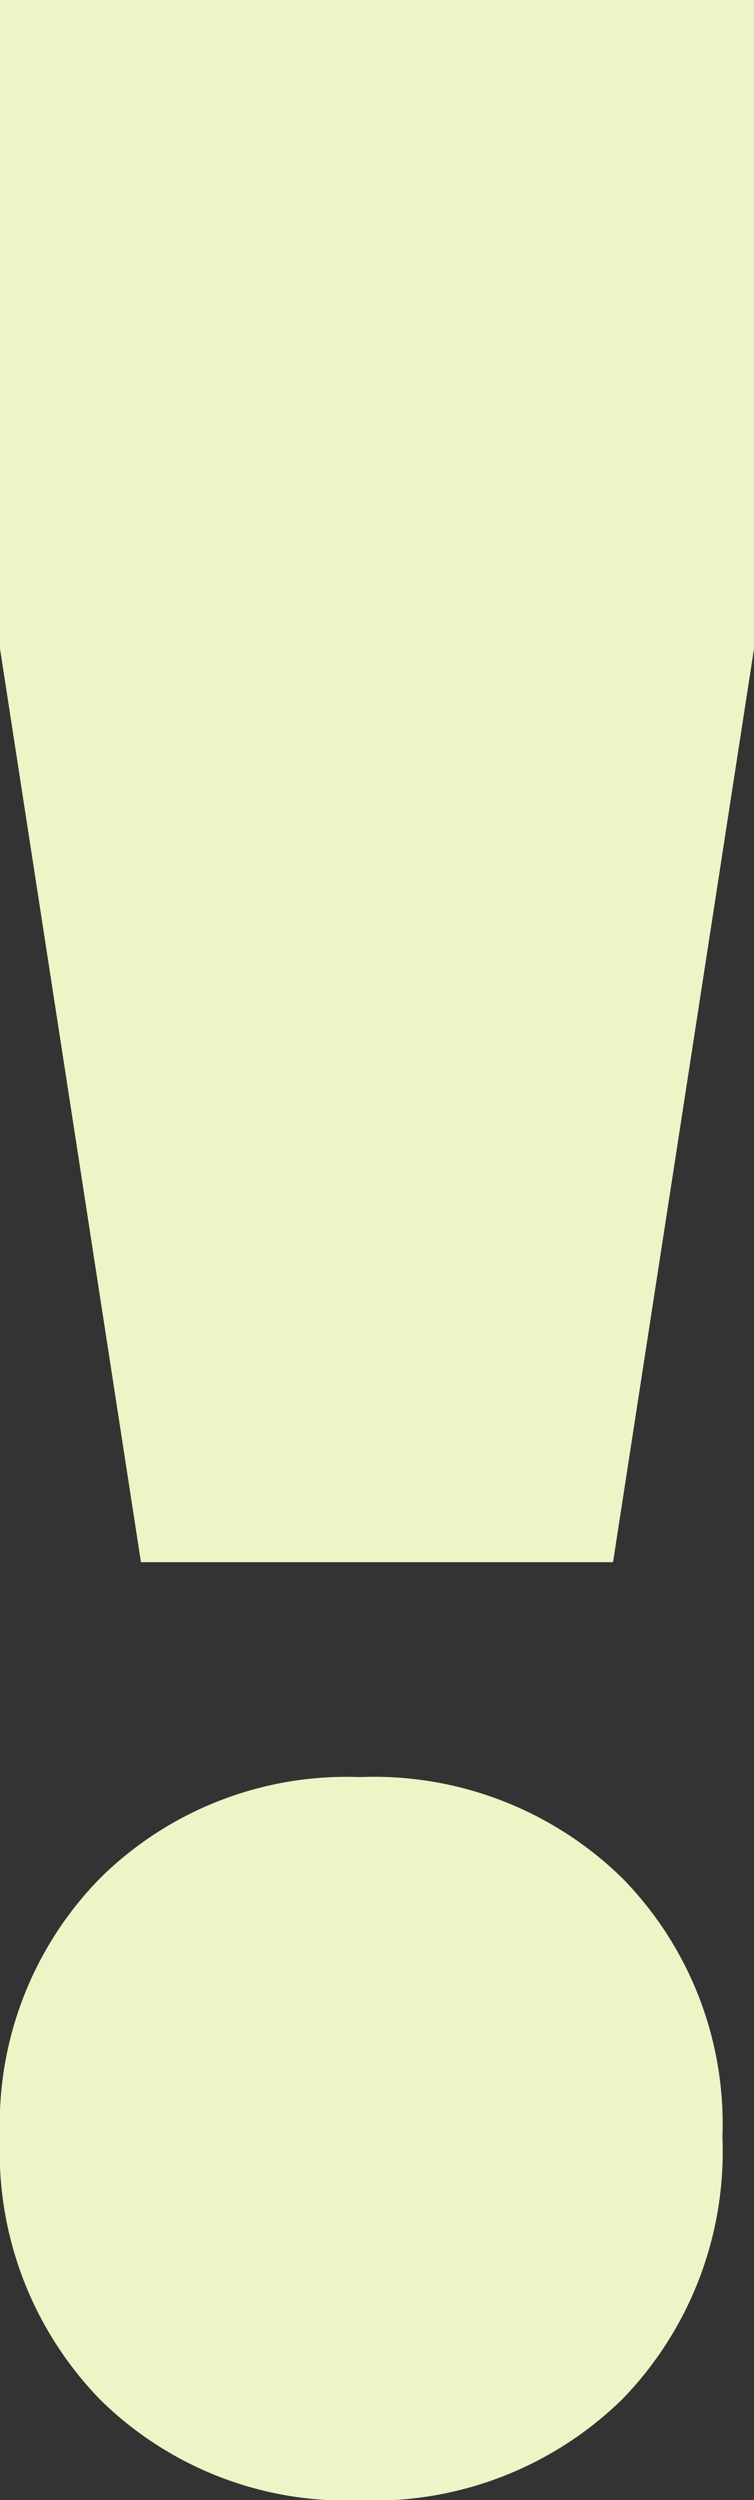 <svg xmlns="http://www.w3.org/2000/svg" viewBox="0 0 20.54 68.06">
  <rect x="0" y="0" width="20.54" height="68.06" fill="#333333" stroke="none"/>
  <defs>
    <style>
      .cls-1 {
        fill: #edf4c6;
      }
    </style>
  </defs>
  <title>exclamation-point</title>
  <g id="Layer_2" data-name="Layer 2">
    <g id="Text">
      <path class="cls-1" d="M0,0H20.54V17.66L16.7,42.53H3.84L0,17.66ZM16.94,51.12a9.55,9.55,0,0,1,2.74,7.06,9.67,9.67,0,0,1-2.74,7.15,9.68,9.68,0,0,1-7.15,2.74,9.55,9.55,0,0,1-7.06-2.74A9.67,9.67,0,0,1,0,58.18a9.55,9.55,0,0,1,2.74-7.06,9.55,9.55,0,0,1,7.06-2.74A9.67,9.67,0,0,1,16.94,51.12Z"/>
    </g>
  </g>
</svg>
